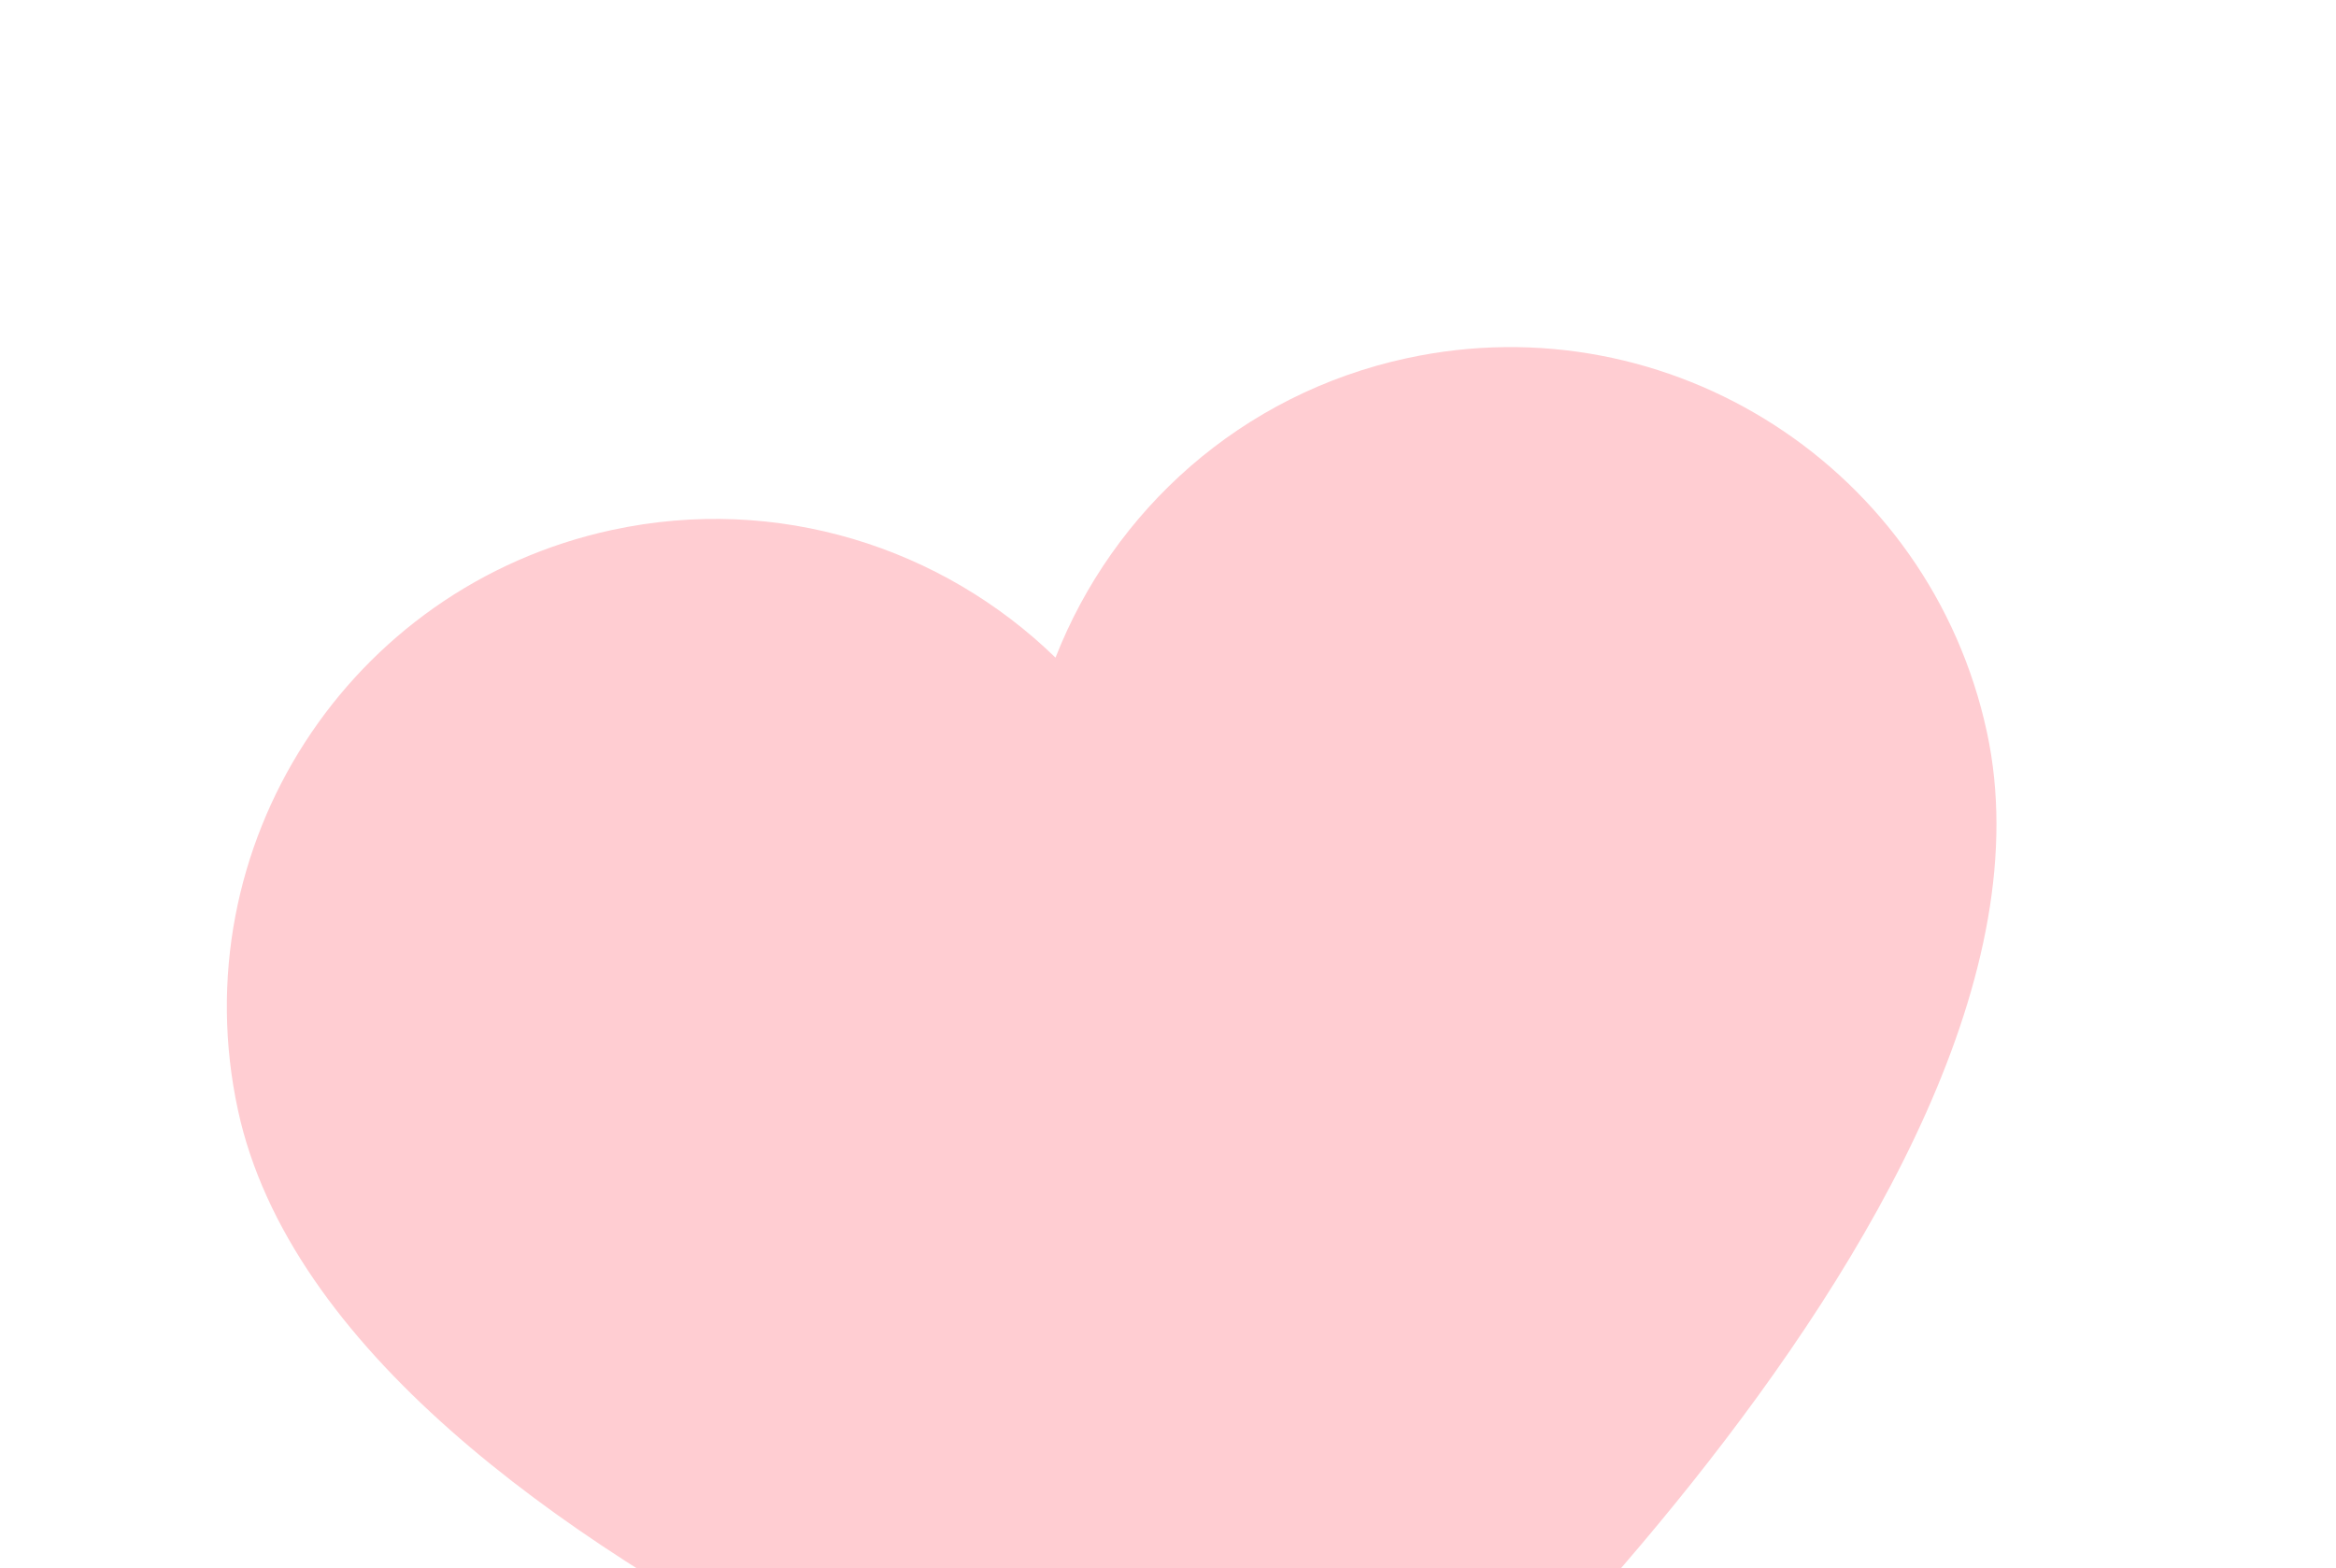 <?xml version="1.0" encoding="UTF-8"?> <svg xmlns="http://www.w3.org/2000/svg" width="146" height="98" viewBox="0 0 146 98" fill="none"><g clip-path="url(#clip0_554_1656)" filter="url(#filter0_f_554_1656)"><path d="M87.928 22.386C77.553 24.628 69.568 31.911 65.969 41.101C58.893 34.218 48.616 30.882 38.242 33.124C21.778 36.681 11.314 52.914 14.872 69.378C21.284 99.048 82.412 117.191 82.412 117.191C82.412 117.191 130.649 75.679 124.182 45.756C120.624 29.292 104.392 18.829 87.928 22.386Z" fill="#FFCDD2"></path></g><defs><filter id="filter0_f_554_1656" x="-10" y="-10" width="165.016" height="165.017" filterUnits="userSpaceOnUse" color-interpolation-filters="sRGB"><feFlood flood-opacity="0" result="BackgroundImageFix"></feFlood><feBlend mode="normal" in="SourceGraphic" in2="BackgroundImageFix" result="shape"></feBlend><feGaussianBlur stdDeviation="5" result="effect1_foregroundBlur_554_1656"></feGaussianBlur></filter><clipPath id="clip0_554_1656"><rect width="122" height="122" fill="white" transform="translate(0 25.769) rotate(-12.194)"></rect></clipPath></defs></svg> 